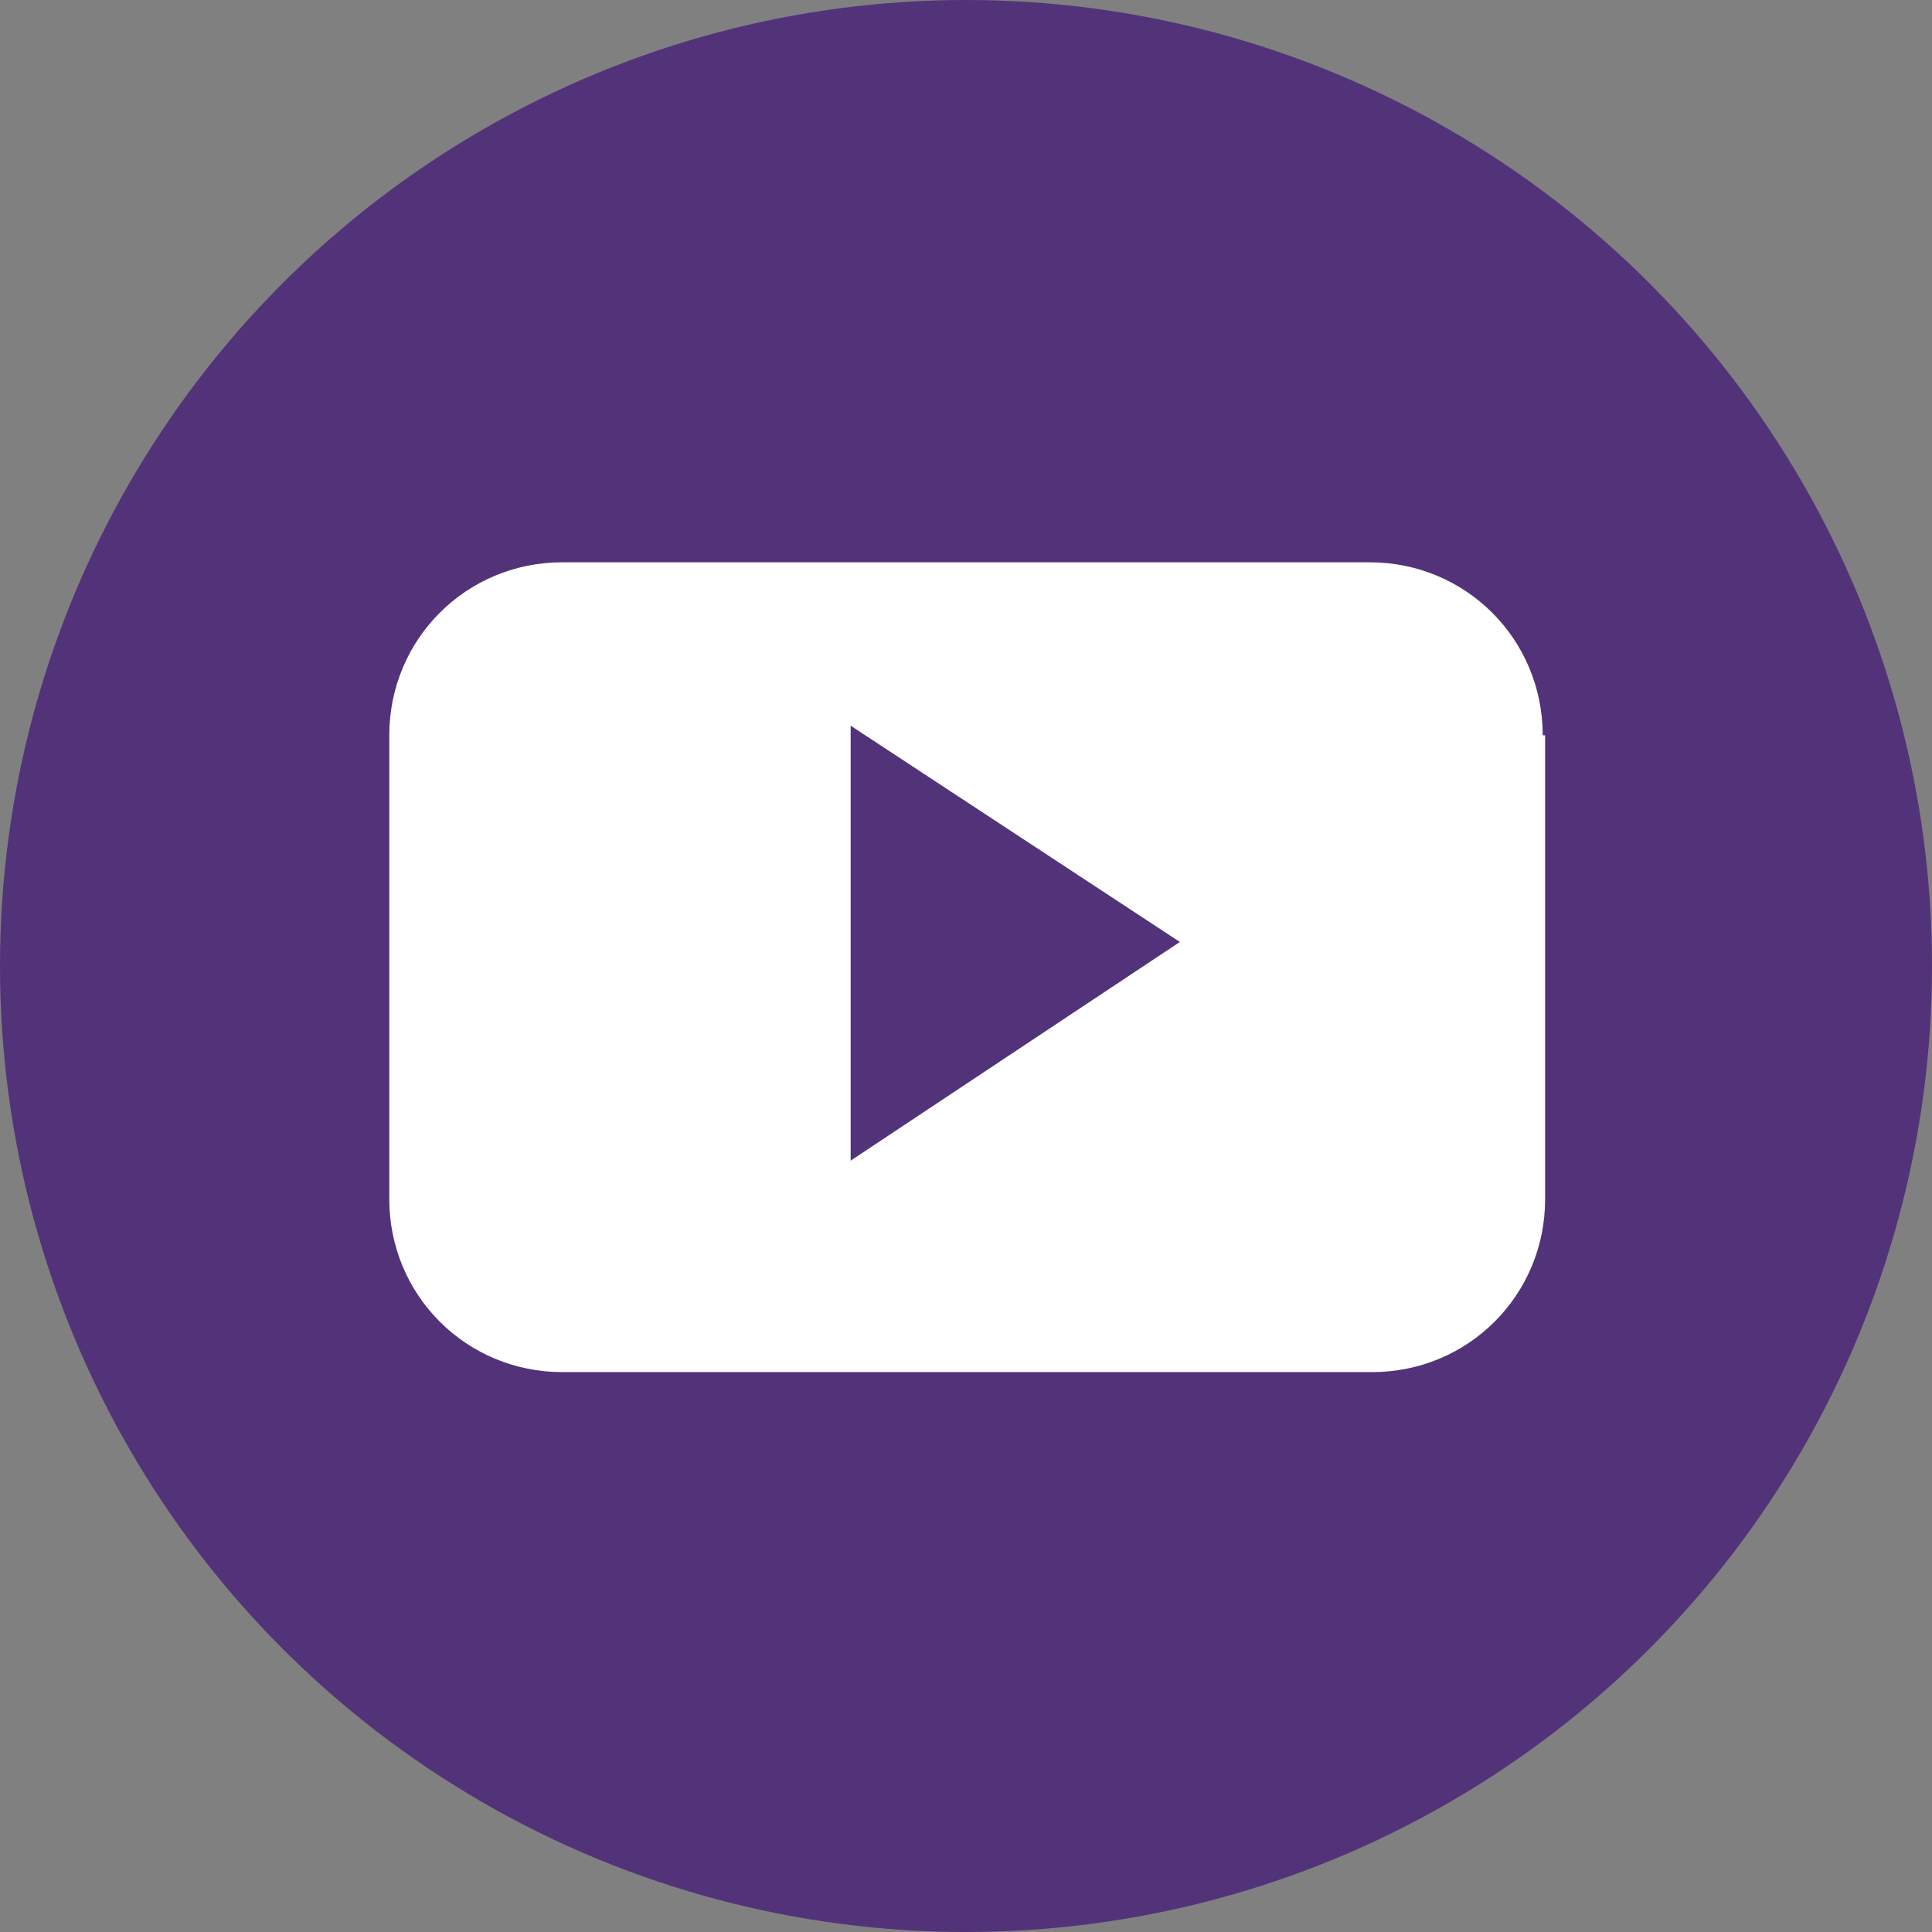 <?xml version="1.0" encoding="utf-8"?>
<!-- Generator: Adobe Illustrator 21.0.2, SVG Export Plug-In . SVG Version: 6.00 Build 0)  -->
<svg version="1.1" id="Layer_1" xmlns="http://www.w3.org/2000/svg" xmlns:xlink="http://www.w3.org/1999/xlink" x="0px" y="0px"
	 viewBox="0 0 80.4 80.4" style="enable-background:new 0 0 80.4 80.4;" xml:space="preserve">
<rect x="0" y="0" width="80.4" height="80.4" fill="#808080" stroke="none"/>
<style type="text/css">
	.st0{fill:#523379;}
	.st1{fill-rule:evenodd;clip-rule:evenodd;fill:#FFFFFF;}
</style>
<circle class="st0" cx="40.2" cy="40.2" r="40.2"/>
<g>
	<path class="st1" d="M64.2,30.6c0-4-3.2-7.2-7.2-7.2H23.4c-4,0-7.2,3.2-7.2,7.2v19.3c0,4,3.2,7.2,7.2,7.2h33.7c4,0,7.2-3.2,7.2-7.2
		V30.6z M35.4,48.3V30.2l13.7,9L35.4,48.3z M35.4,48.3"/>
</g>
<g>
</g>
<g>
</g>
<g>
</g>
<g>
</g>
<g>
</g>
<g>
</g>
<g>
</g>
<g>
</g>
<g>
</g>
<g>
</g>
<g>
</g>
<g>
</g>
<g>
</g>
<g>
</g>
<g>
</g>
</svg>
